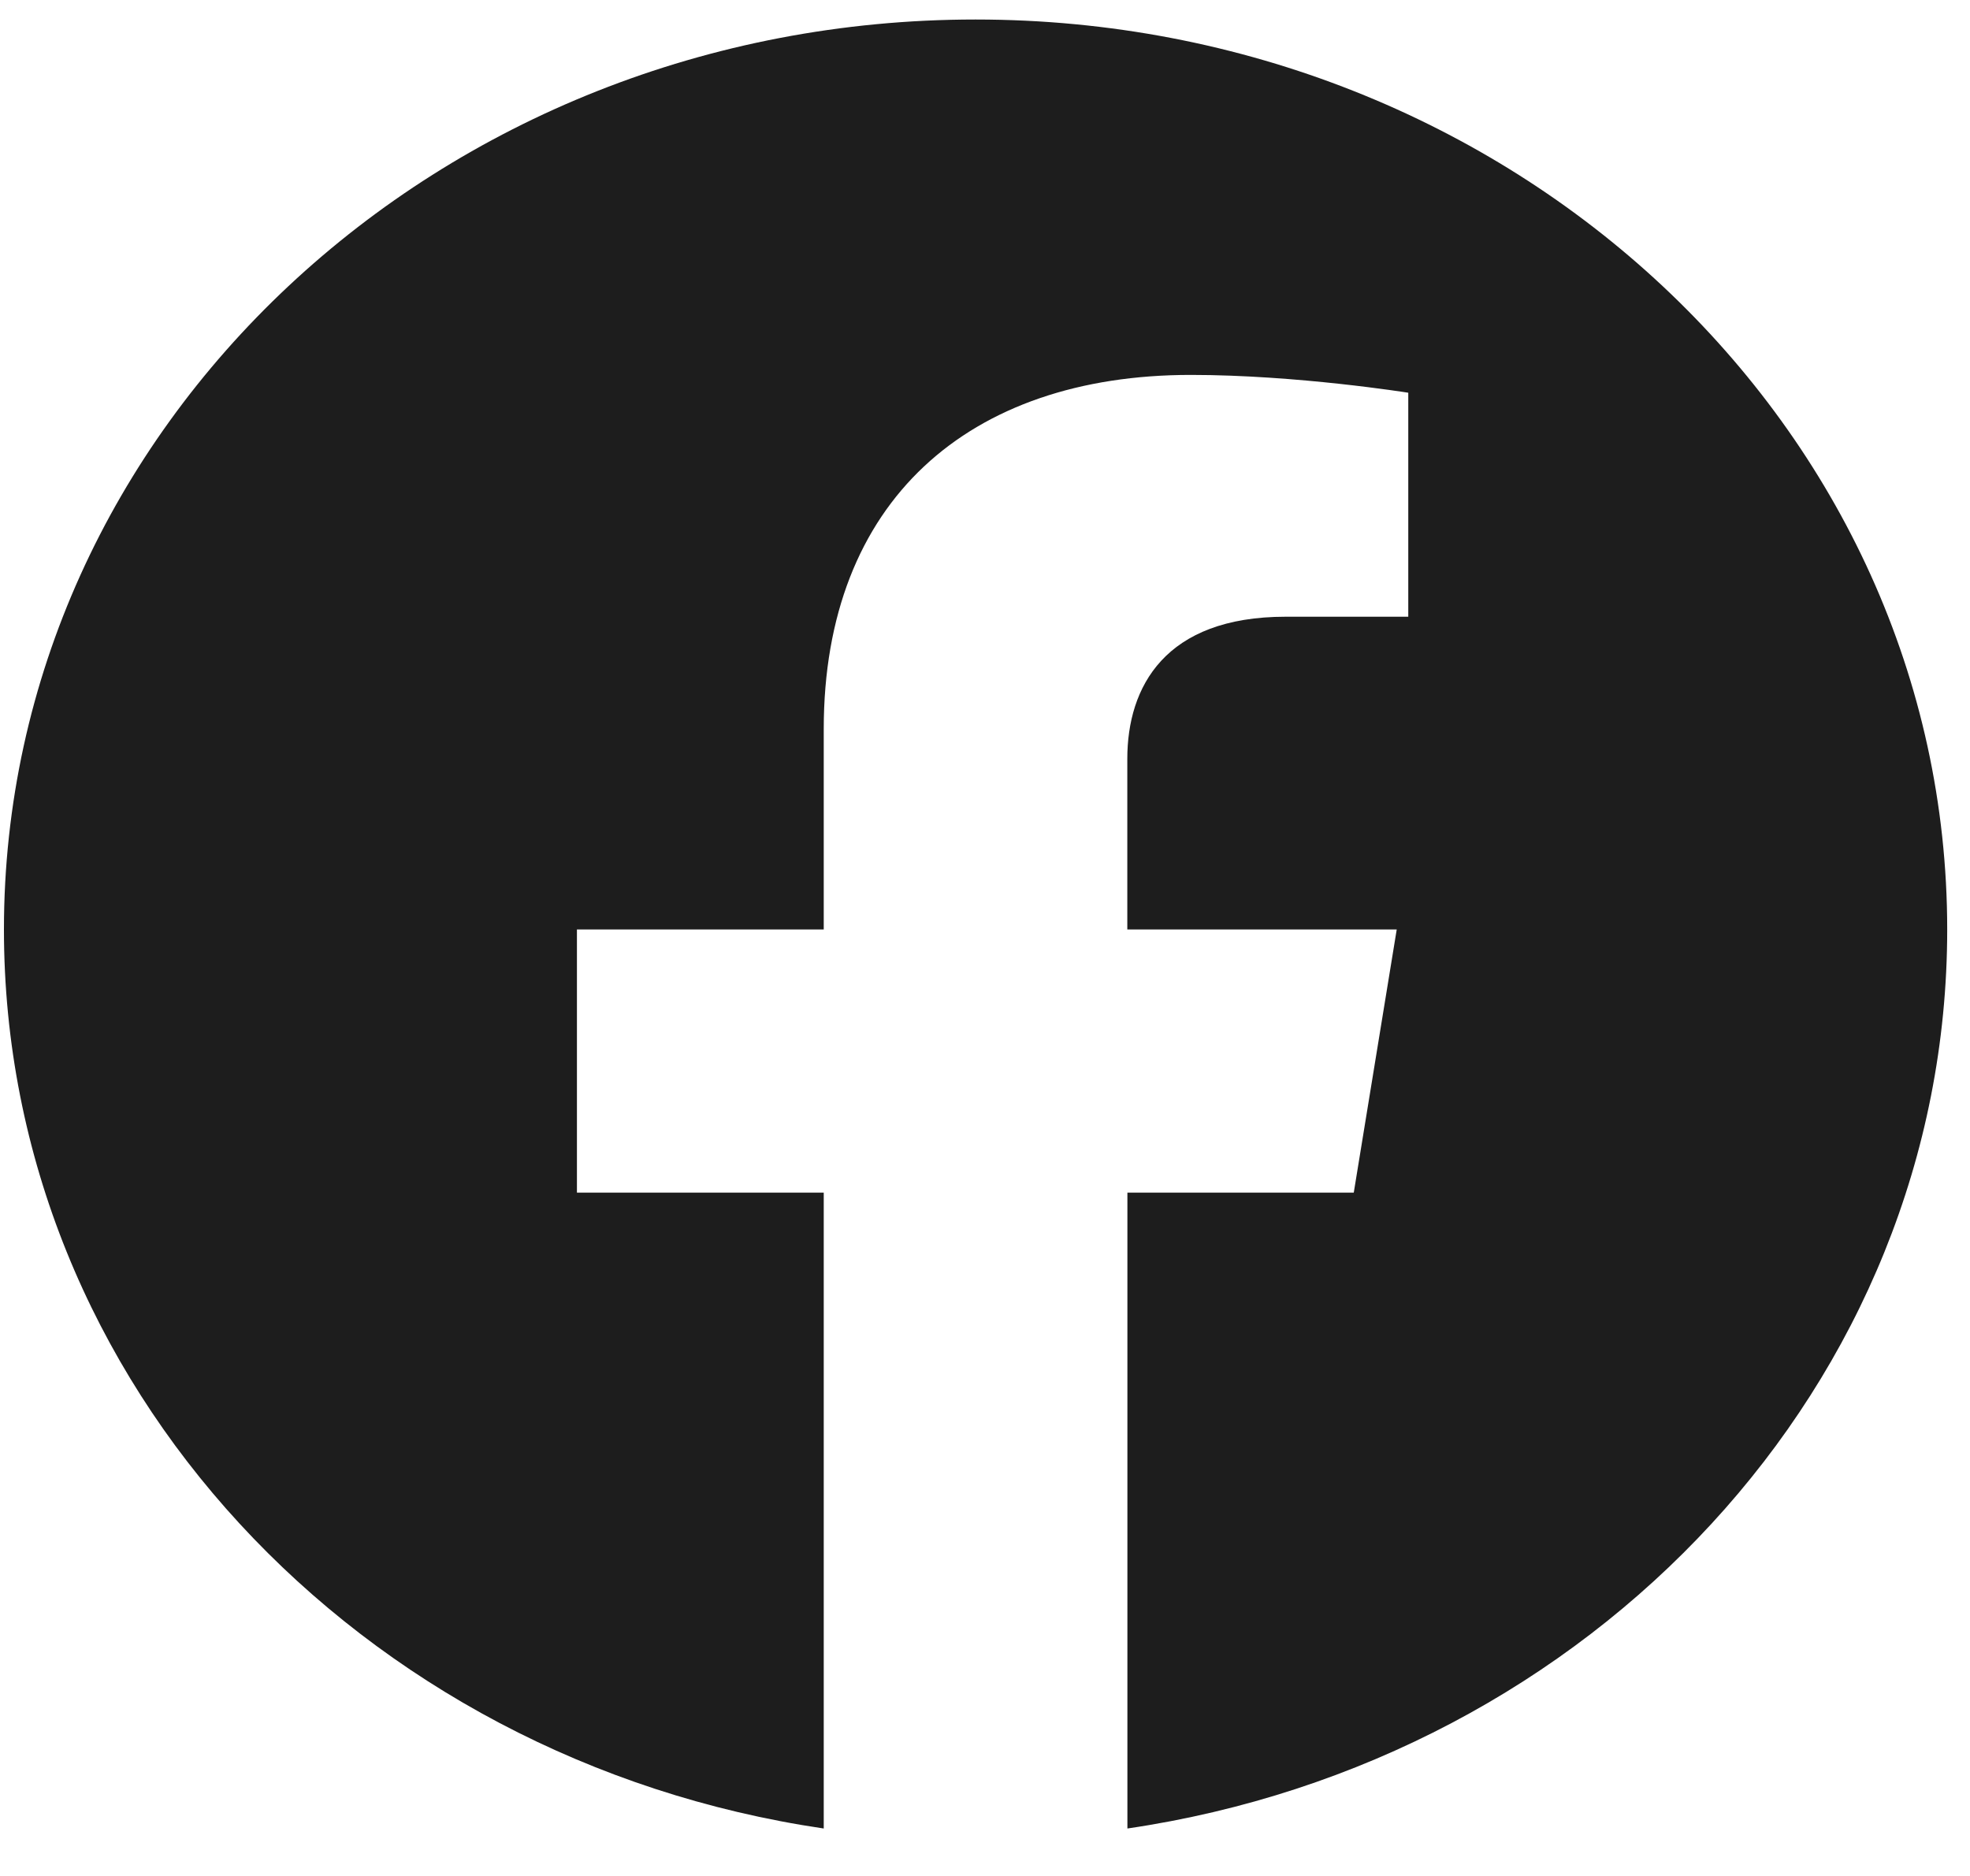<svg width="21" height="20" viewBox="0 0 21 20" fill="none" xmlns="http://www.w3.org/2000/svg">
<path fill-rule="evenodd" clip-rule="evenodd" d="M20.757 9.909C20.757 4.552 16.119 0.208 10.399 0.208C4.68 0.208 0.042 4.552 0.042 9.909C0.042 14.752 3.829 18.765 8.781 19.494V12.715H6.15V9.909H8.781V7.772C8.781 5.341 10.328 3.997 12.693 3.997C13.826 3.997 15.012 4.187 15.012 4.187V6.575H13.705C12.419 6.575 12.017 7.322 12.017 8.09V9.909H14.889L14.431 12.715H12.018V19.494C16.97 18.766 20.757 14.753 20.757 9.909Z" fill="#1D1D1D"/>
</svg>

